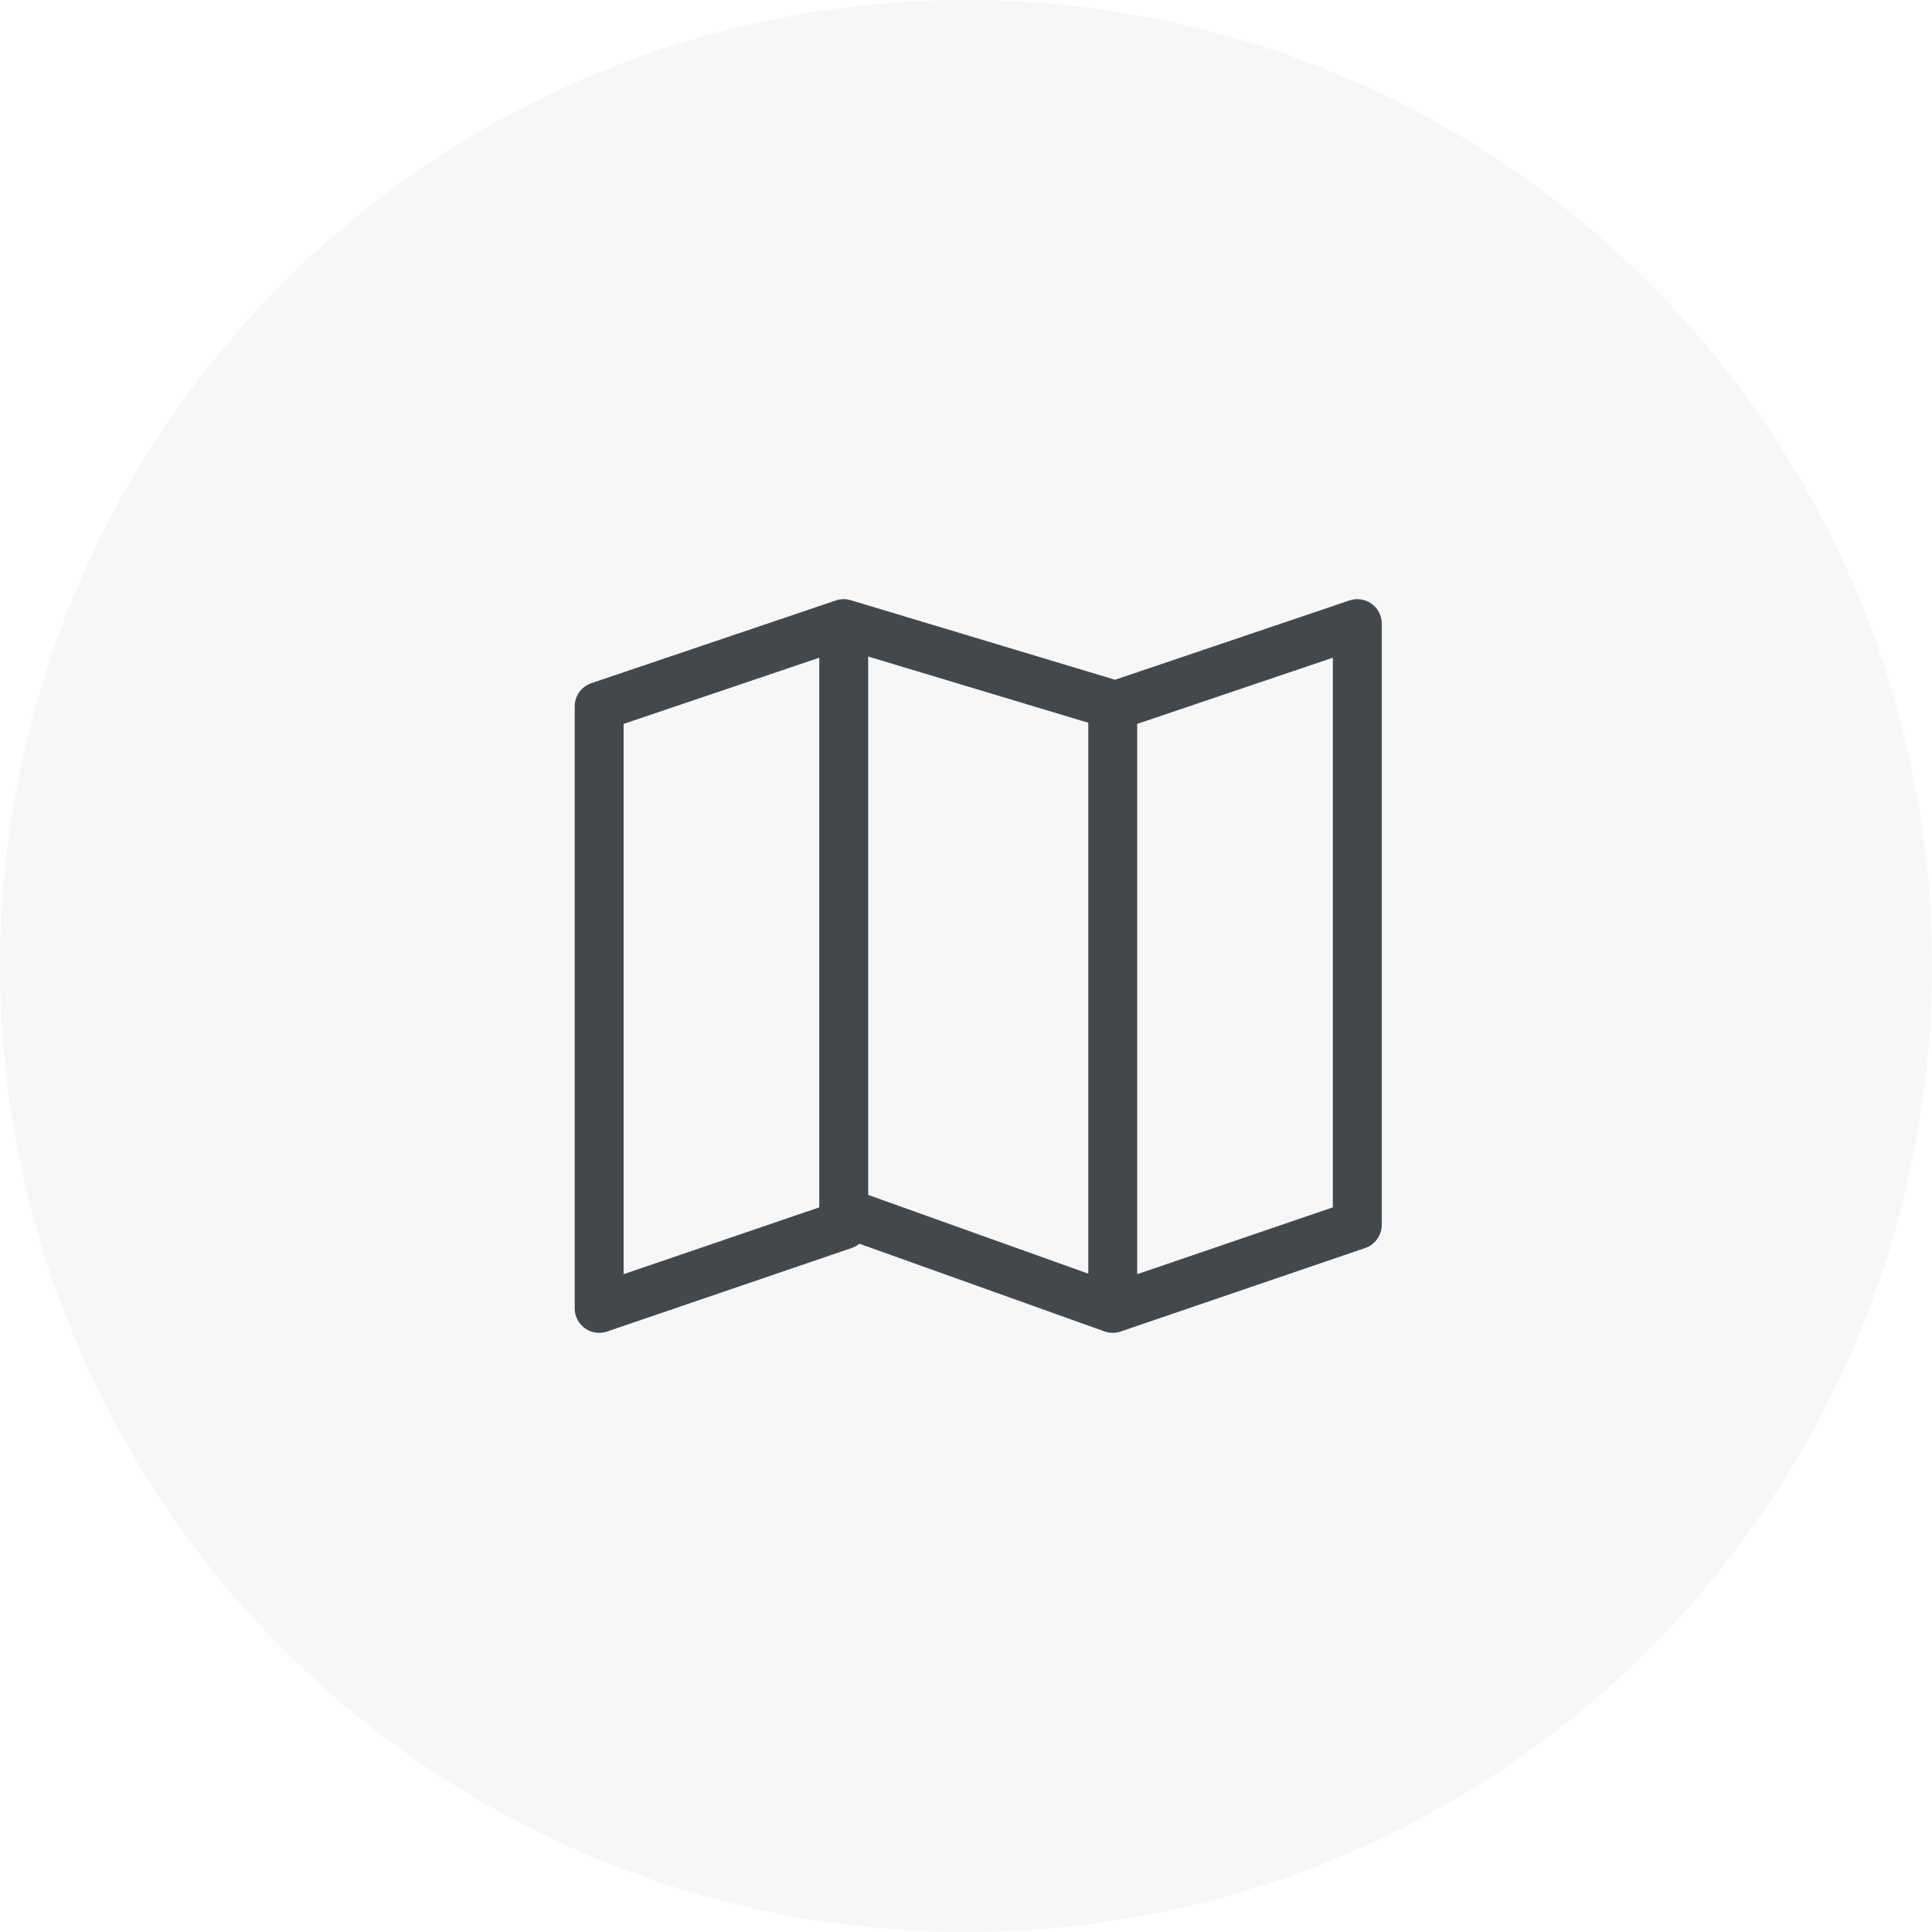 <svg xmlns="http://www.w3.org/2000/svg" width="79" height="79"><g fill="none" fill-rule="evenodd"><circle cx="39.5" cy="39.5" r="39.5" fill="#D8D8D8" opacity=".2"/><path d="M24.5 53.5V28.883l10-3.383v24.585zm21 0V28.883l10-3.383v24.585zm0-24.689l-11-3.311v24.065l11 3.935z" stroke="#43484D" stroke-linecap="round" stroke-linejoin="round" stroke-width="2"/></g></svg>